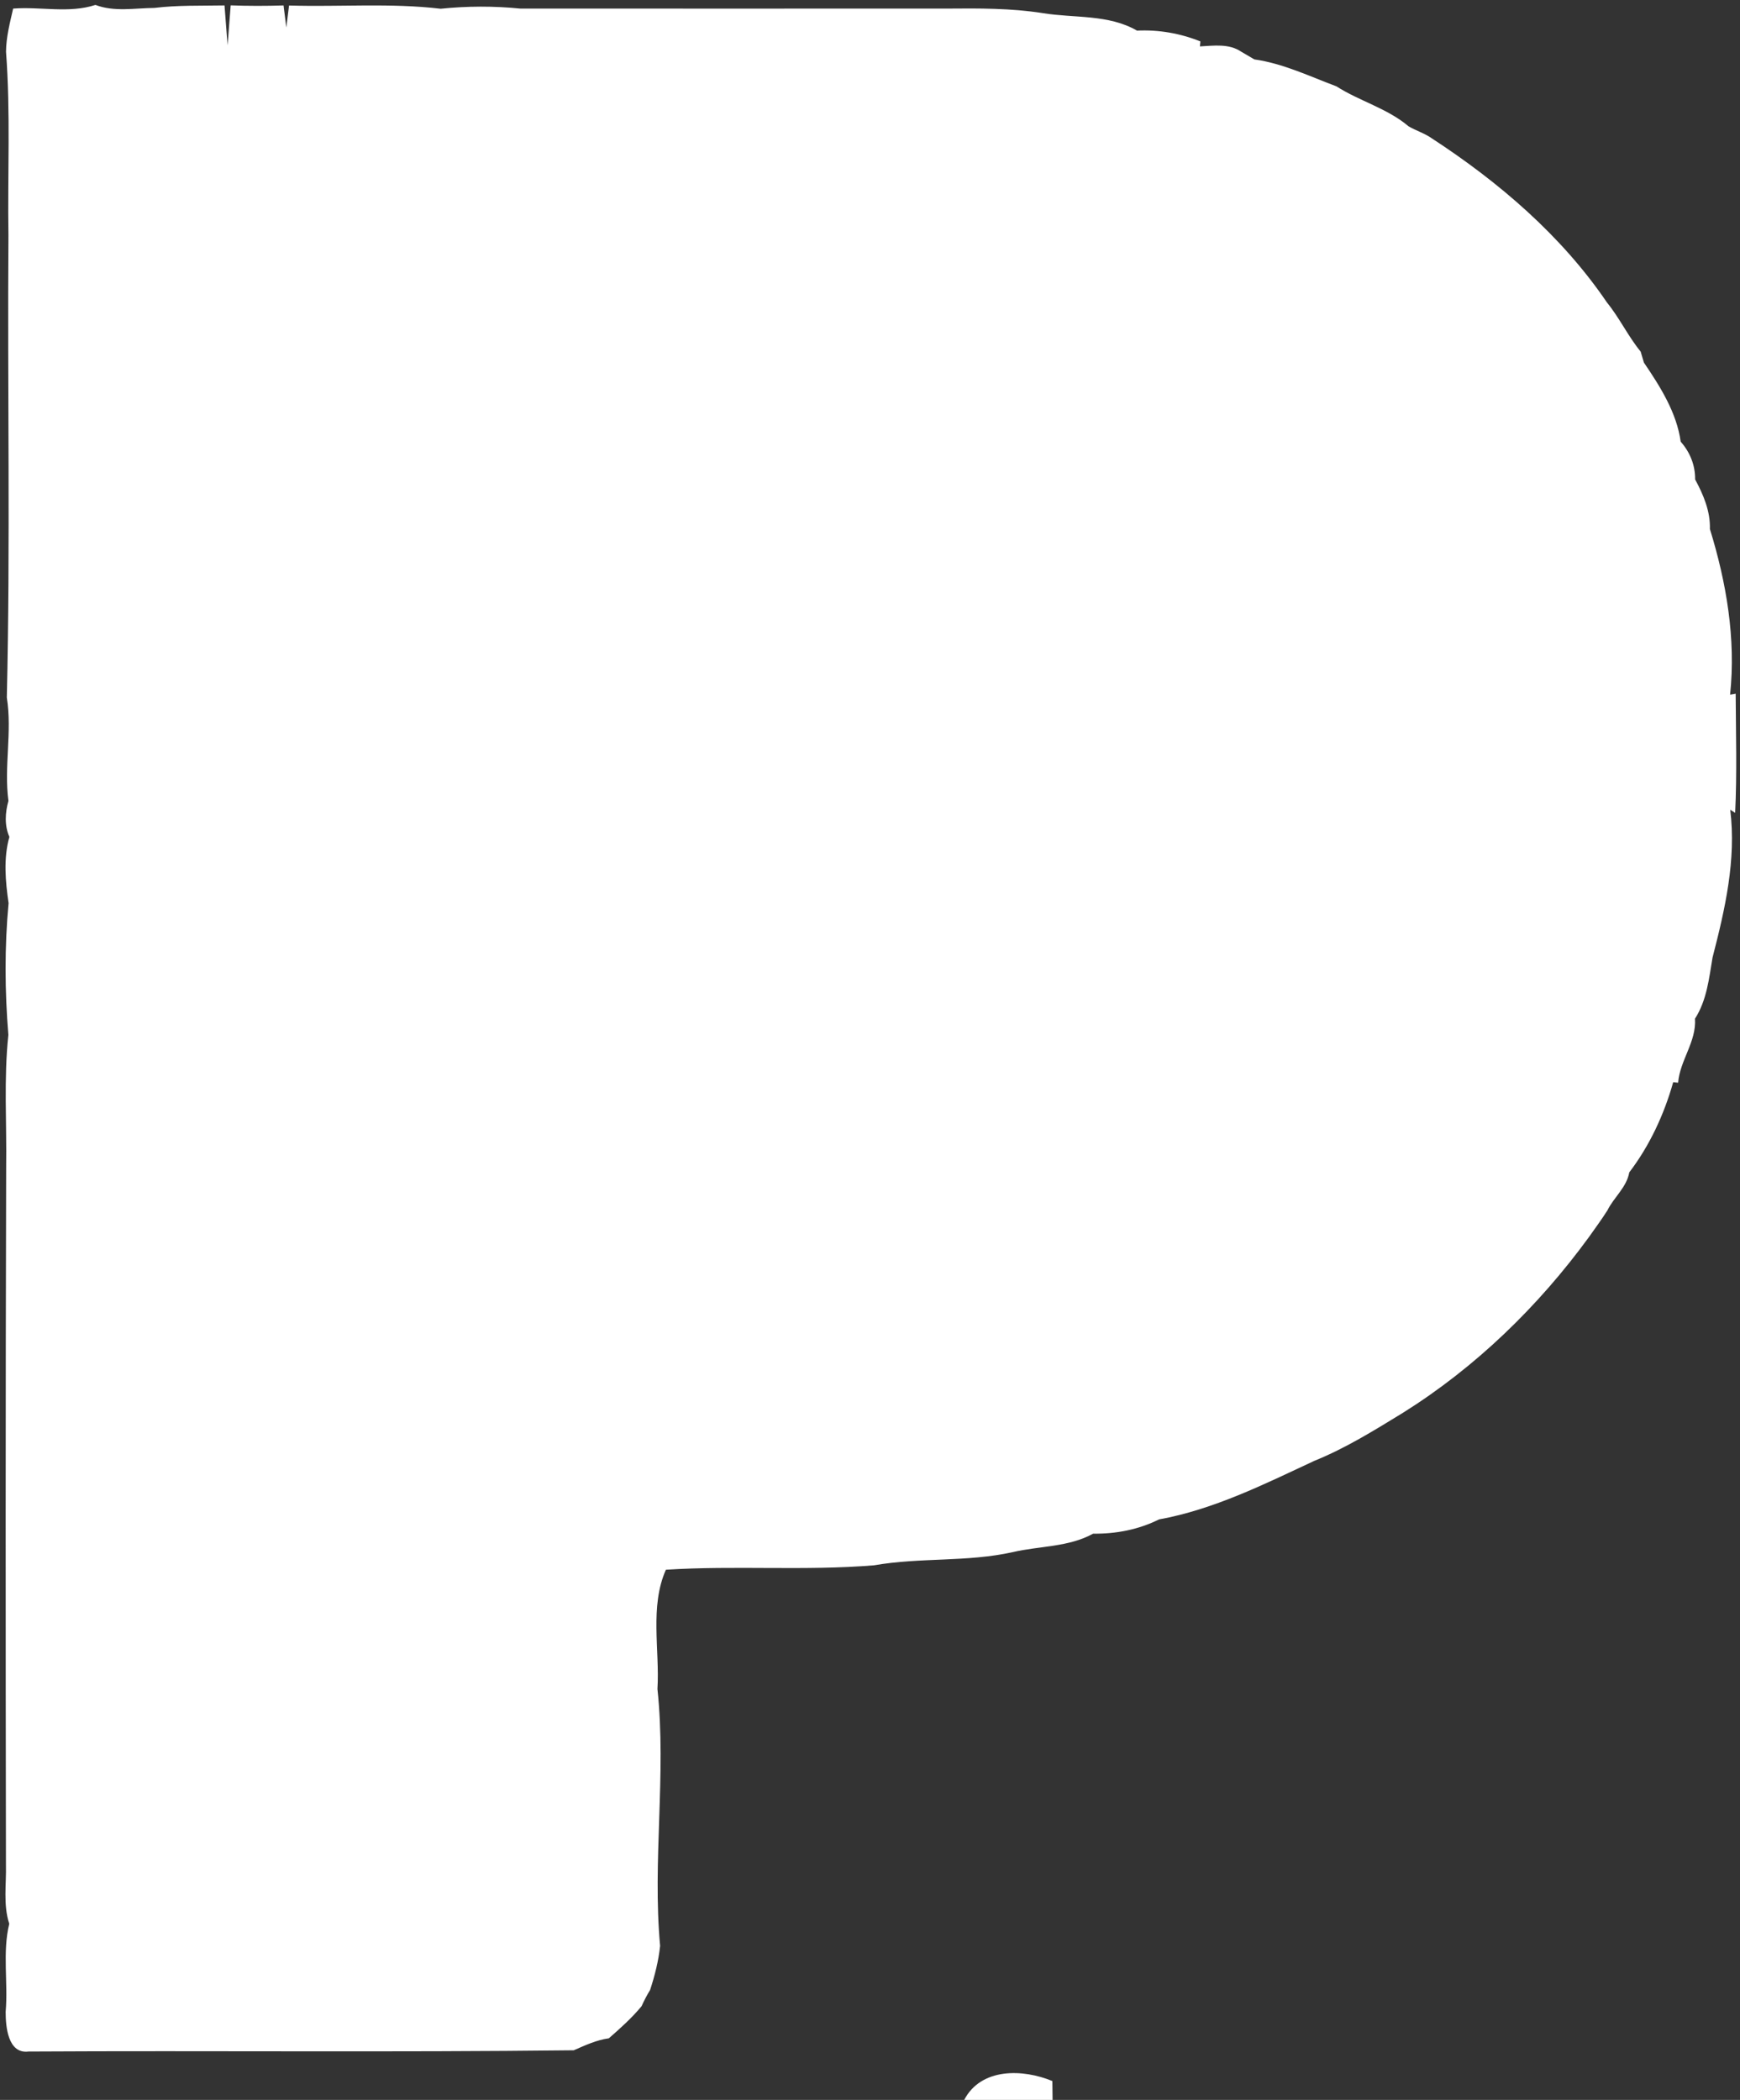 <?xml version="1.0" encoding="UTF-8" ?>
<!DOCTYPE svg PUBLIC "-//W3C//DTD SVG 1.1//EN" "http://www.w3.org/Graphics/SVG/1.1/DTD/svg11.dtd">
<svg width="237pt" height="286pt" viewBox="0 0 237 286" version="1.1" xmlns="http://www.w3.org/2000/svg">
<rect x="0" y="0" width="237" height="286" fill="#333333" stroke="none"/>
<g id="#ffffffff">
<path fill="#ffffff" opacity="1.00" d=" M 1.79 1.17 C 5.51 0.88 9.40 1.85 13.00 0.67 C 15.57 1.65 18.36 1.10 21.03 1.08 C 24.20 0.69 27.39 0.80 30.58 0.74 L 31.00 6.18 L 31.42 0.73 C 33.82 0.82 36.22 0.82 38.62 0.74 L 39.00 3.75 L 39.37 0.75 C 46.25 0.96 53.16 0.38 60.02 1.19 C 63.64 0.82 67.26 0.81 70.89 1.17 C 90.25 1.17 109.61 1.18 128.96 1.17 C 133.33 1.13 137.72 1.11 142.05 1.79 C 146.34 2.49 150.97 1.92 154.87 4.17 C 157.84 4.03 160.75 4.54 163.50 5.64 L 163.44 6.32 C 165.33 6.22 167.40 5.91 169.06 7.04 C 169.51 7.31 170.41 7.83 170.85 8.09 C 174.75 8.64 178.37 10.39 182.03 11.76 C 185.18 13.78 188.96 14.75 191.85 17.20 C 192.87 17.80 194.02 18.14 194.99 18.82 C 204.15 24.79 212.70 32.10 218.88 41.20 C 220.59 43.30 221.75 45.79 223.47 47.89 C 223.58 48.26 223.80 49.01 223.91 49.38 C 226.12 52.63 228.38 56.20 228.92 60.15 C 230.19 61.59 230.91 63.36 230.89 65.30 C 232.02 67.39 232.97 69.63 232.90 72.05 C 235.14 79.31 236.46 86.98 235.65 94.61 L 236.41 94.47 C 236.44 99.88 236.60 105.30 236.34 110.71 L 235.67 110.28 C 236.51 117.11 234.96 123.84 233.26 130.41 C 232.78 133.27 232.48 136.23 230.87 138.74 C 231.08 141.88 228.82 144.40 228.57 147.46 L 227.90 147.39 C 226.67 151.77 224.69 156.04 221.92 159.67 C 221.55 161.73 219.83 163.05 218.94 164.85 C 218.15 166.10 217.27 167.28 216.42 168.49 C 209.54 177.92 201.02 186.19 191.12 192.40 C 187.20 194.80 183.27 197.25 179.00 198.97 C 172.17 202.16 165.30 205.59 157.86 206.94 C 155.08 208.33 151.99 208.92 148.89 208.88 C 145.54 210.73 141.60 210.54 137.96 211.39 C 131.74 212.78 125.31 212.09 119.05 213.19 C 109.63 213.96 100.13 213.19 90.70 213.79 C 88.48 218.79 89.87 224.68 89.55 230.04 C 90.78 241.68 88.85 253.39 89.91 265.02 C 89.70 267.06 89.19 269.06 88.55 271.02 C 88.12 271.73 87.73 272.47 87.39 273.23 C 86.06 274.85 84.50 276.23 82.93 277.61 C 81.24 277.84 79.69 278.57 78.15 279.24 C 53.40 279.53 28.64 279.27 3.88 279.41 C 1.07 279.76 0.77 276.00 0.77 274.01 C 1.12 270.02 0.31 265.92 1.26 262.01 C 0.41 259.40 0.88 256.63 0.81 253.95 C 0.76 222.29 0.75 190.64 0.84 158.98 C 0.93 152.97 0.50 146.93 1.14 140.95 C 0.65 135.01 0.61 128.94 1.17 123.01 C 0.74 120.03 0.45 116.92 1.28 113.98 C 0.59 112.44 0.70 110.66 1.15 109.08 C 0.52 104.40 1.68 99.68 0.93 95.00 C 1.42 74.03 1.00 53.03 1.15 32.05 C 1.02 23.72 1.45 15.36 0.82 7.04 C 0.84 5.05 1.35 3.10 1.79 1.17 Z" />
<path fill="#ffffff" opacity="1.00" d=" M 131.33 286.00 C 133.63 281.59 139.33 281.77 143.34 283.43 C 143.35 284.07 143.36 285.36 143.37 286.00 L 131.33 286.00 Z" />
</g>
</svg>
